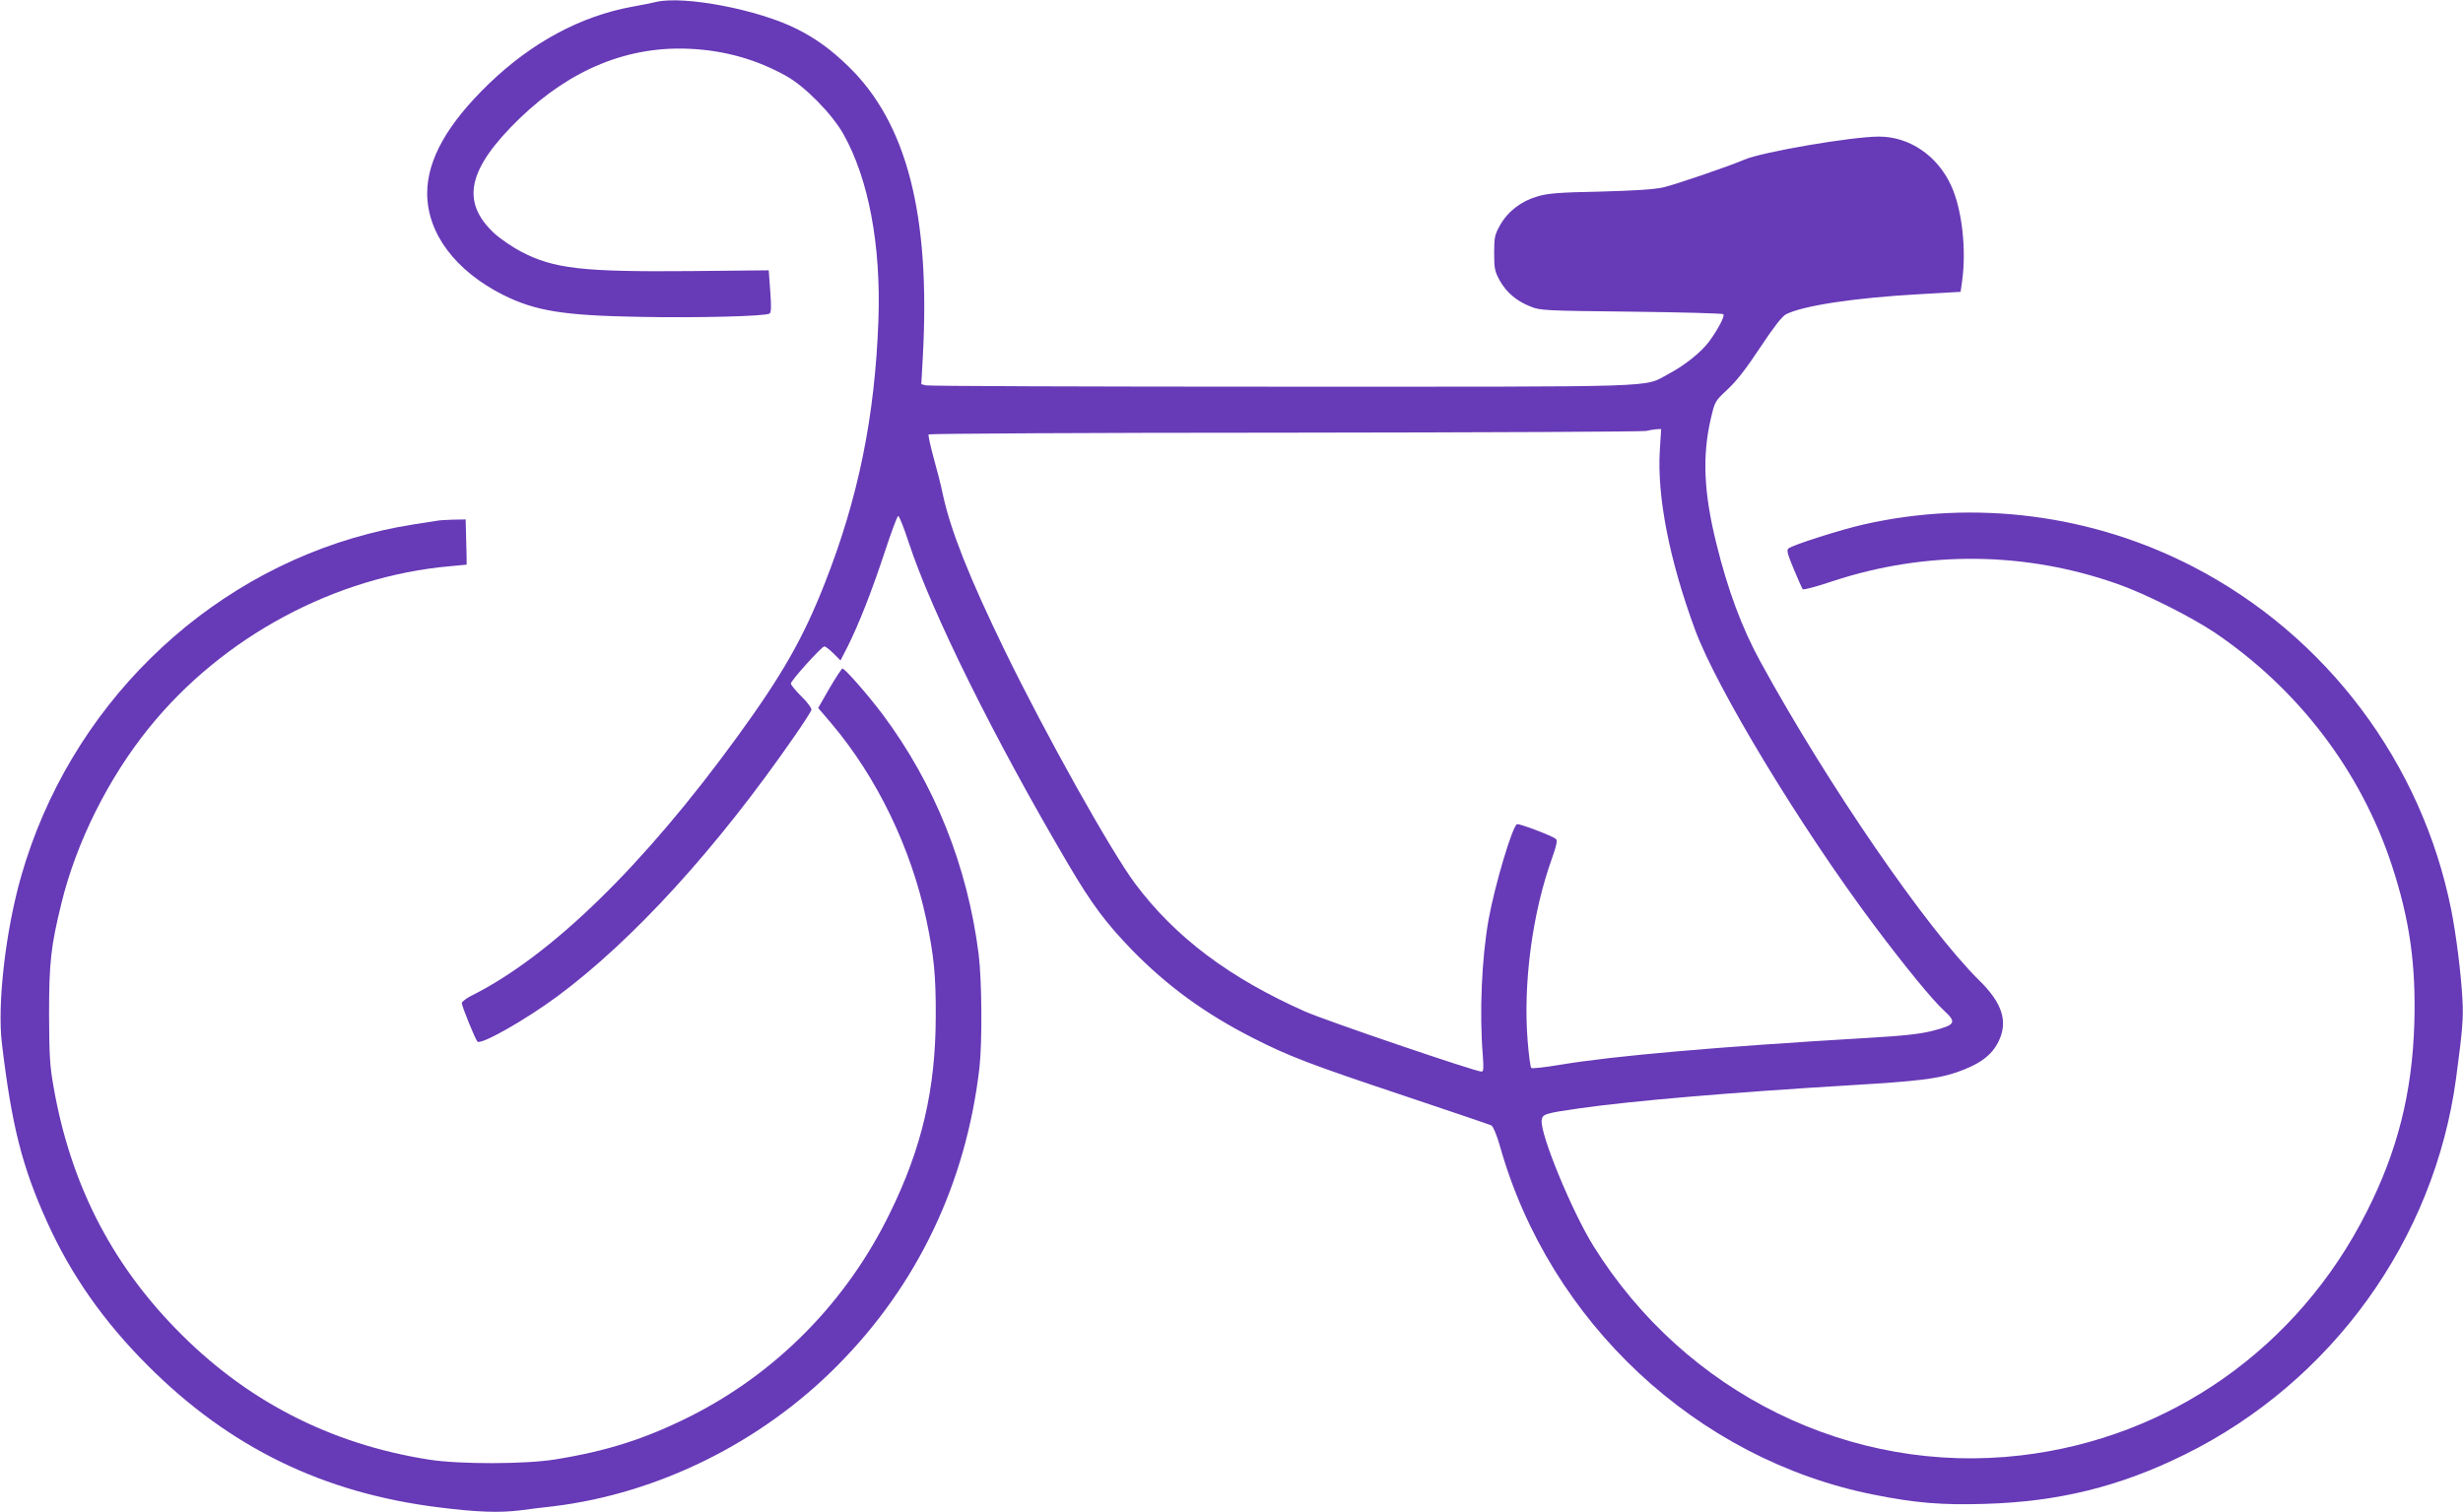 <?xml version="1.0" standalone="no"?>
<!DOCTYPE svg PUBLIC "-//W3C//DTD SVG 20010904//EN"
 "http://www.w3.org/TR/2001/REC-SVG-20010904/DTD/svg10.dtd">
<svg version="1.0" xmlns="http://www.w3.org/2000/svg"
 width="1280pt" height="786pt" viewBox="0 0 1280 786"
 preserveAspectRatio="xMidYMid meet">
<g transform="translate(0,786) scale(0.1,-0.1)"
fill="#673ab7" stroke="none">
<path d="M3410 7850 c-19 -5 -75 -16 -125 -25 -267 -49 -521 -185 -745 -401
-216 -209 -320 -394 -320 -570 1 -208 147 -402 395 -527 167 -83 311 -107 706
-114 301 -6 656 3 678 17 9 5 10 34 4 116 l-8 109 -400 -4 c-569 -5 -717 12
-887 101 -44 23 -107 66 -139 95 -177 165 -139 336 133 599 265 255 564 377
888 360 178 -9 342 -55 496 -141 96 -53 236 -195 296 -300 132 -233 197 -580
183 -970 -18 -499 -104 -923 -278 -1365 -112 -286 -221 -477 -455 -799 -486
-669 -968 -1139 -1379 -1345 -29 -14 -53 -33 -53 -40 0 -16 69 -186 81 -200
17 -19 246 110 414 234 393 291 830 769 1235 1355 46 66 85 127 87 135 2 8
-20 39 -52 70 -30 30 -55 60 -55 67 0 15 160 193 174 193 6 0 27 -16 47 -36
l37 -37 37 72 c59 118 124 284 191 486 34 104 66 191 72 193 5 1 29 -60 54
-136 120 -365 446 -1023 829 -1673 124 -211 196 -306 333 -448 183 -187 379
-330 627 -456 188 -96 302 -139 784 -300 241 -81 446 -150 456 -155 9 -6 27
-48 44 -107 258 -916 1023 -1629 1942 -1812 214 -43 355 -55 577 -48 385 11
703 90 1041 257 764 378 1296 1116 1409 1955 33 247 39 316 33 411 -7 135 -33
338 -58 464 -153 766 -649 1426 -1341 1784 -525 272 -1135 351 -1712 220 -116
-26 -371 -107 -392 -125 -10 -8 -4 -31 28 -107 22 -53 43 -100 47 -105 4 -4
75 15 158 43 485 159 1001 154 1482 -17 139 -49 372 -166 496 -248 436 -293
763 -720 925 -1212 93 -283 126 -517 117 -823 -11 -360 -87 -663 -248 -980
-356 -706 -1023 -1175 -1797 -1265 -880 -103 -1743 320 -2222 1090 -111 179
-277 581 -268 652 4 32 14 36 203 63 270 38 781 82 1417 120 335 20 437 33
533 65 122 42 185 88 221 161 51 104 20 200 -100 318 -273 269 -786 1015
-1136 1654 -97 176 -171 376 -230 616 -66 265 -74 456 -29 650 21 90 22 91 86
151 45 41 99 110 170 218 70 106 114 162 134 173 88 45 355 86 696 105 l212
12 8 56 c23 167 -1 374 -57 496 -71 156 -217 255 -375 255 -142 0 -608 -80
-700 -120 -76 -33 -363 -131 -421 -144 -50 -11 -149 -17 -330 -22 -213 -4
-271 -9 -324 -25 -84 -24 -154 -78 -194 -149 -28 -50 -31 -63 -31 -145 0 -81
3 -95 29 -143 35 -62 86 -106 159 -135 50 -21 72 -22 524 -27 259 -3 475 -9
479 -13 9 -9 -25 -75 -73 -141 -41 -56 -127 -125 -214 -171 -133 -70 12 -65
-2009 -65 -1004 0 -1836 3 -1848 7 l-24 6 8 146 c40 733 -83 1212 -388 1507
-90 87 -167 143 -266 193 -199 101 -587 175 -732 141z m5216 -2329 c-15 -242
49 -570 183 -934 113 -306 547 -1024 931 -1537 159 -212 301 -386 363 -443 67
-62 60 -74 -59 -105 -67 -17 -150 -26 -339 -37 -780 -46 -1320 -93 -1600 -140
-77 -13 -143 -20 -147 -16 -5 4 -13 68 -19 141 -24 297 24 663 126 947 24 68
30 95 21 102 -20 17 -190 81 -202 77 -24 -9 -116 -318 -148 -496 -36 -202 -48
-486 -30 -705 5 -70 4 -85 -7 -85 -32 0 -810 265 -916 312 -394 175 -675 386
-883 664 -125 167 -464 772 -679 1214 -183 377 -279 618 -320 805 -10 50 -33
139 -50 199 -16 60 -28 113 -25 118 3 4 836 9 1852 9 1016 1 1861 5 1877 9 17
4 41 8 54 9 l24 1 -7 -109z"/>
<path d="M2270 5153 c-185 -28 -244 -39 -357 -68 -860 -224 -1552 -906 -1802
-1776 -82 -285 -126 -668 -101 -874 51 -427 105 -640 235 -927 124 -275 295
-519 525 -748 424 -424 911 -661 1510 -735 198 -25 313 -29 420 -16 52 7 133
17 180 22 542 67 1075 331 1470 729 417 419 670 948 740 1549 15 132 13 454
-4 591 -58 458 -228 884 -500 1248 -77 102 -195 237 -208 237 -4 0 -34 -46
-67 -102 l-59 -103 70 -82 c236 -280 412 -644 492 -1018 40 -188 50 -293 49
-505 -1 -377 -72 -682 -238 -1020 -225 -462 -590 -832 -1040 -1058 -232 -116
-428 -179 -700 -223 -154 -25 -495 -26 -655 -1 -516 81 -958 309 -1320 684
-337 347 -544 756 -631 1250 -20 110 -23 163 -24 378 0 272 9 356 65 583 77
314 243 647 453 907 383 475 967 789 1567 842 l85 8 0 38 c-1 20 -2 73 -3 117
l-2 80 -62 -1 c-35 -1 -74 -3 -88 -6z"/>
</g>
</svg>
